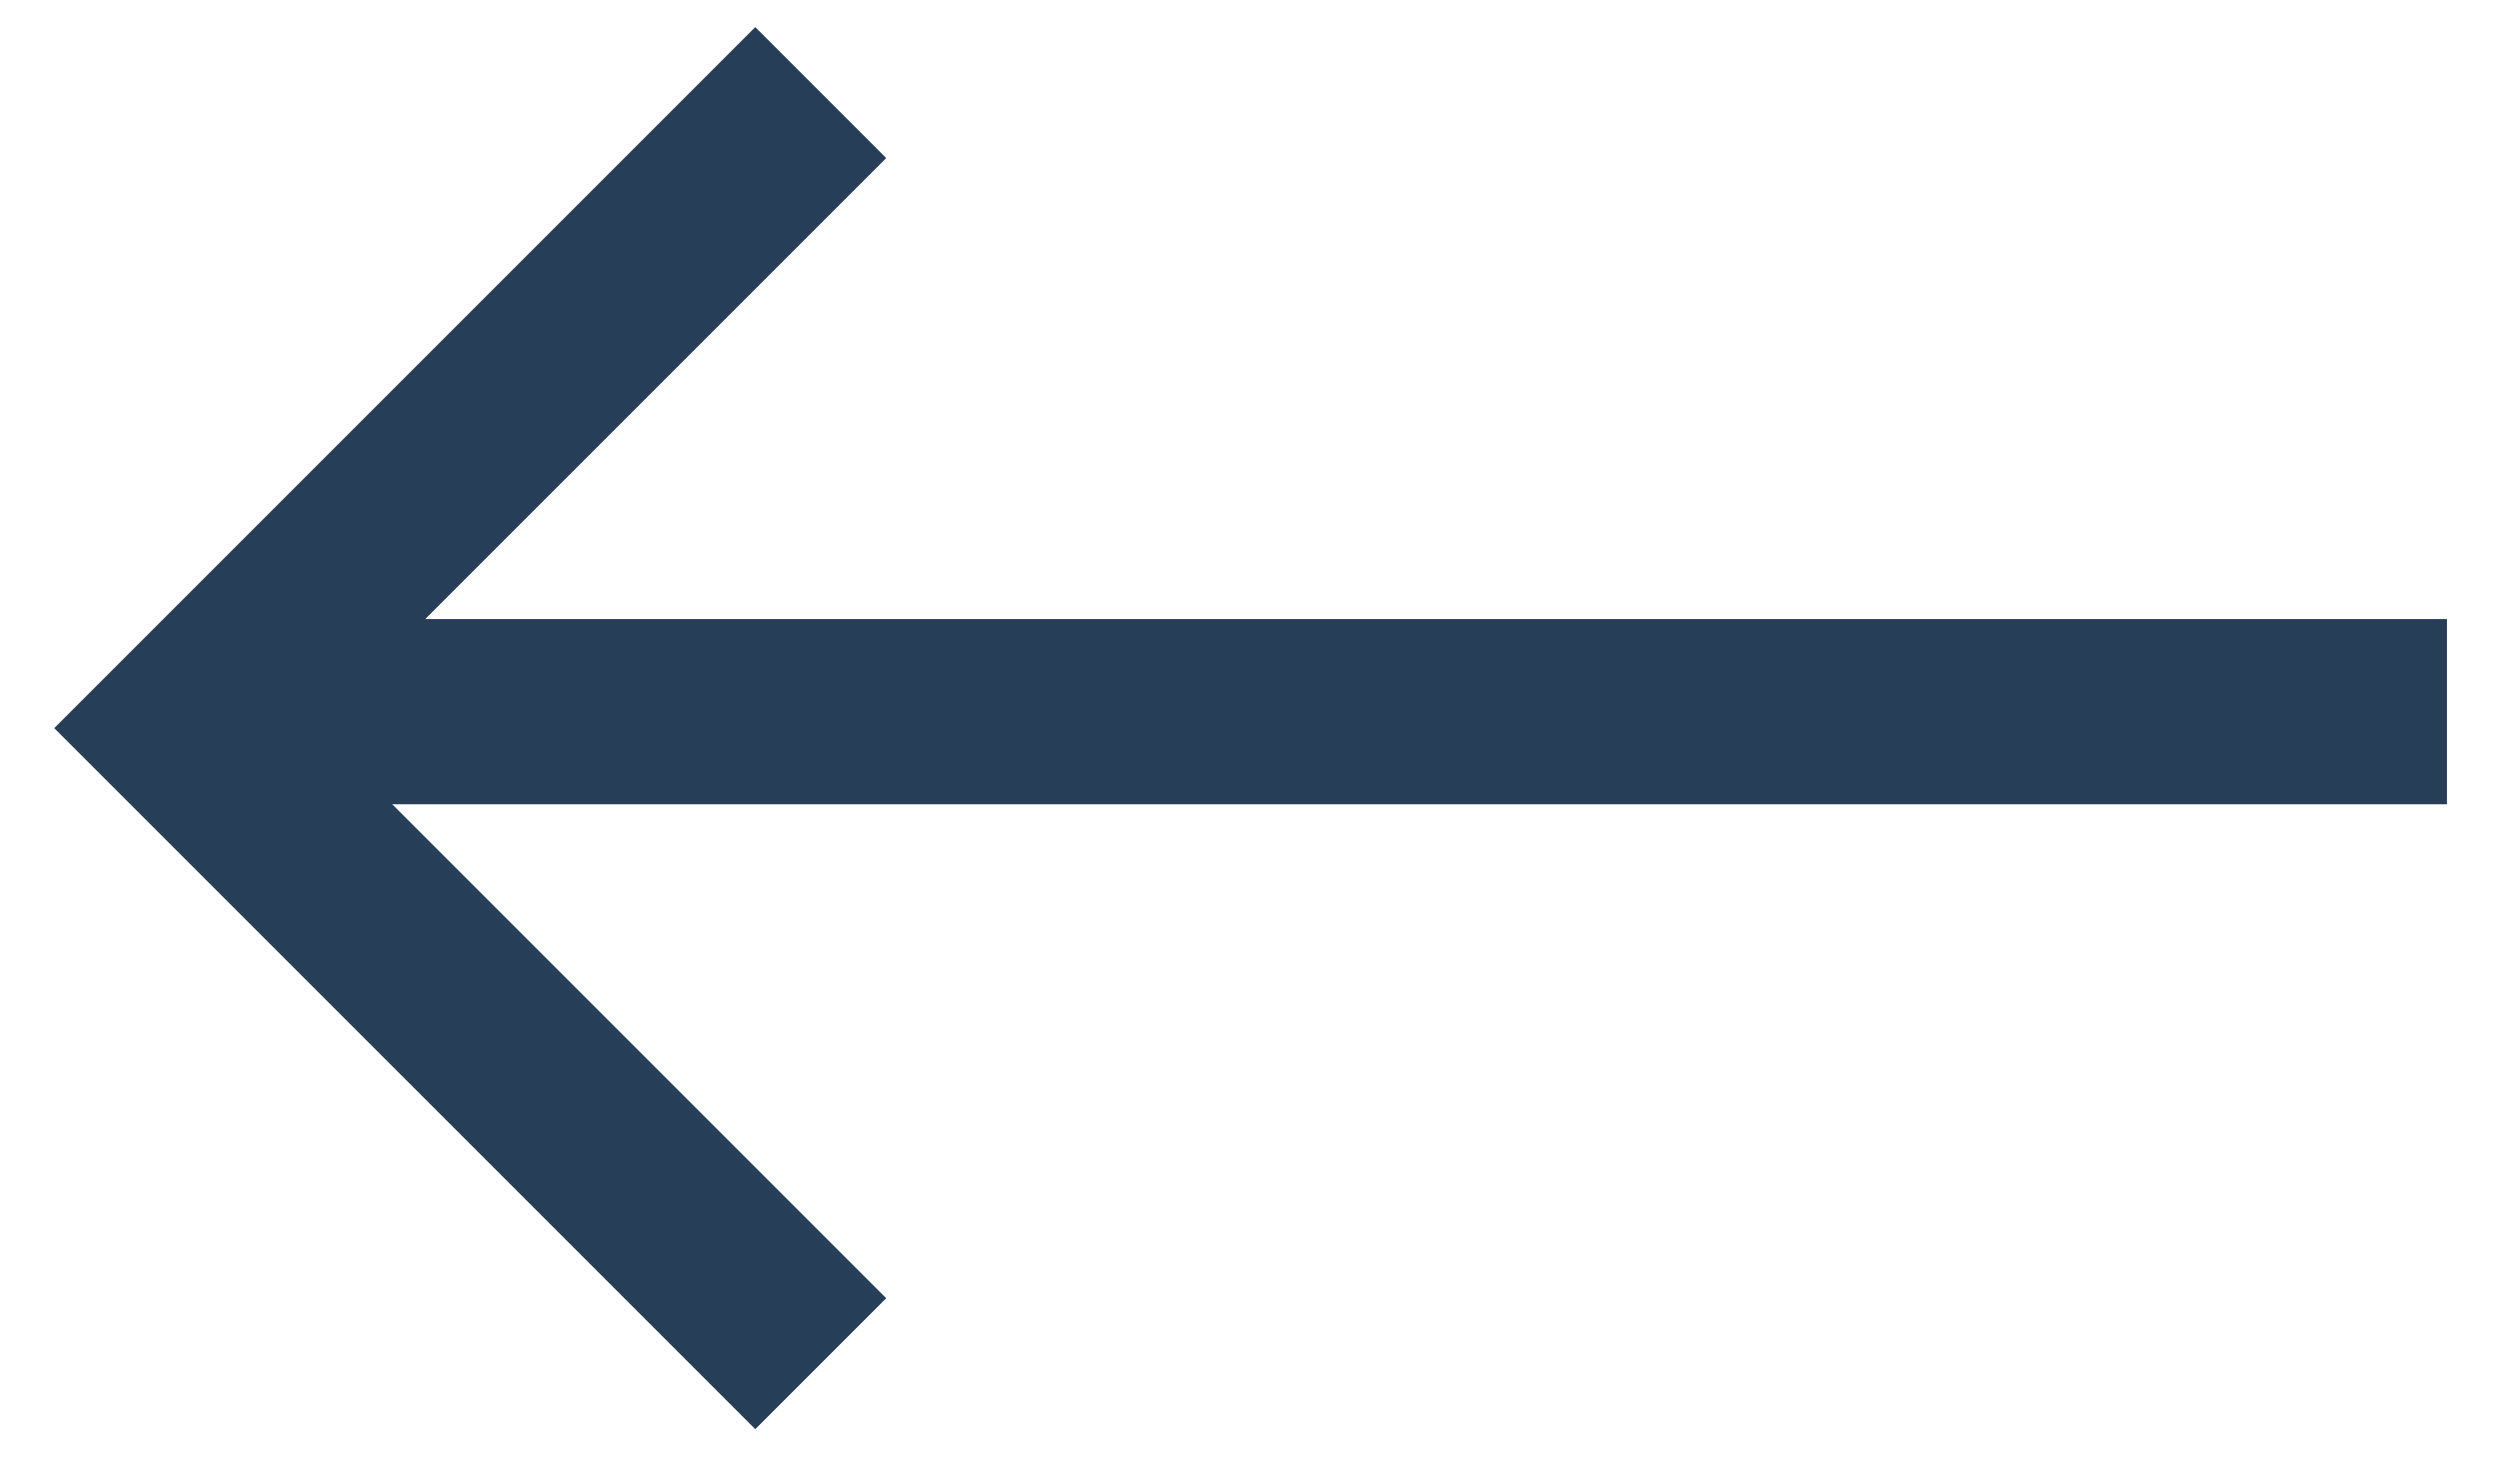 <svg width="27" height="16" viewBox="0 0 27 16" fill="none" xmlns="http://www.w3.org/2000/svg">
<path d="M26.427 7.686L2.908 7.686" stroke="#273E58" stroke-width="2"/>
<path d="M8.864 1L2 7.864L8.864 14.728" stroke="#273E58" stroke-width="2"/>
</svg>